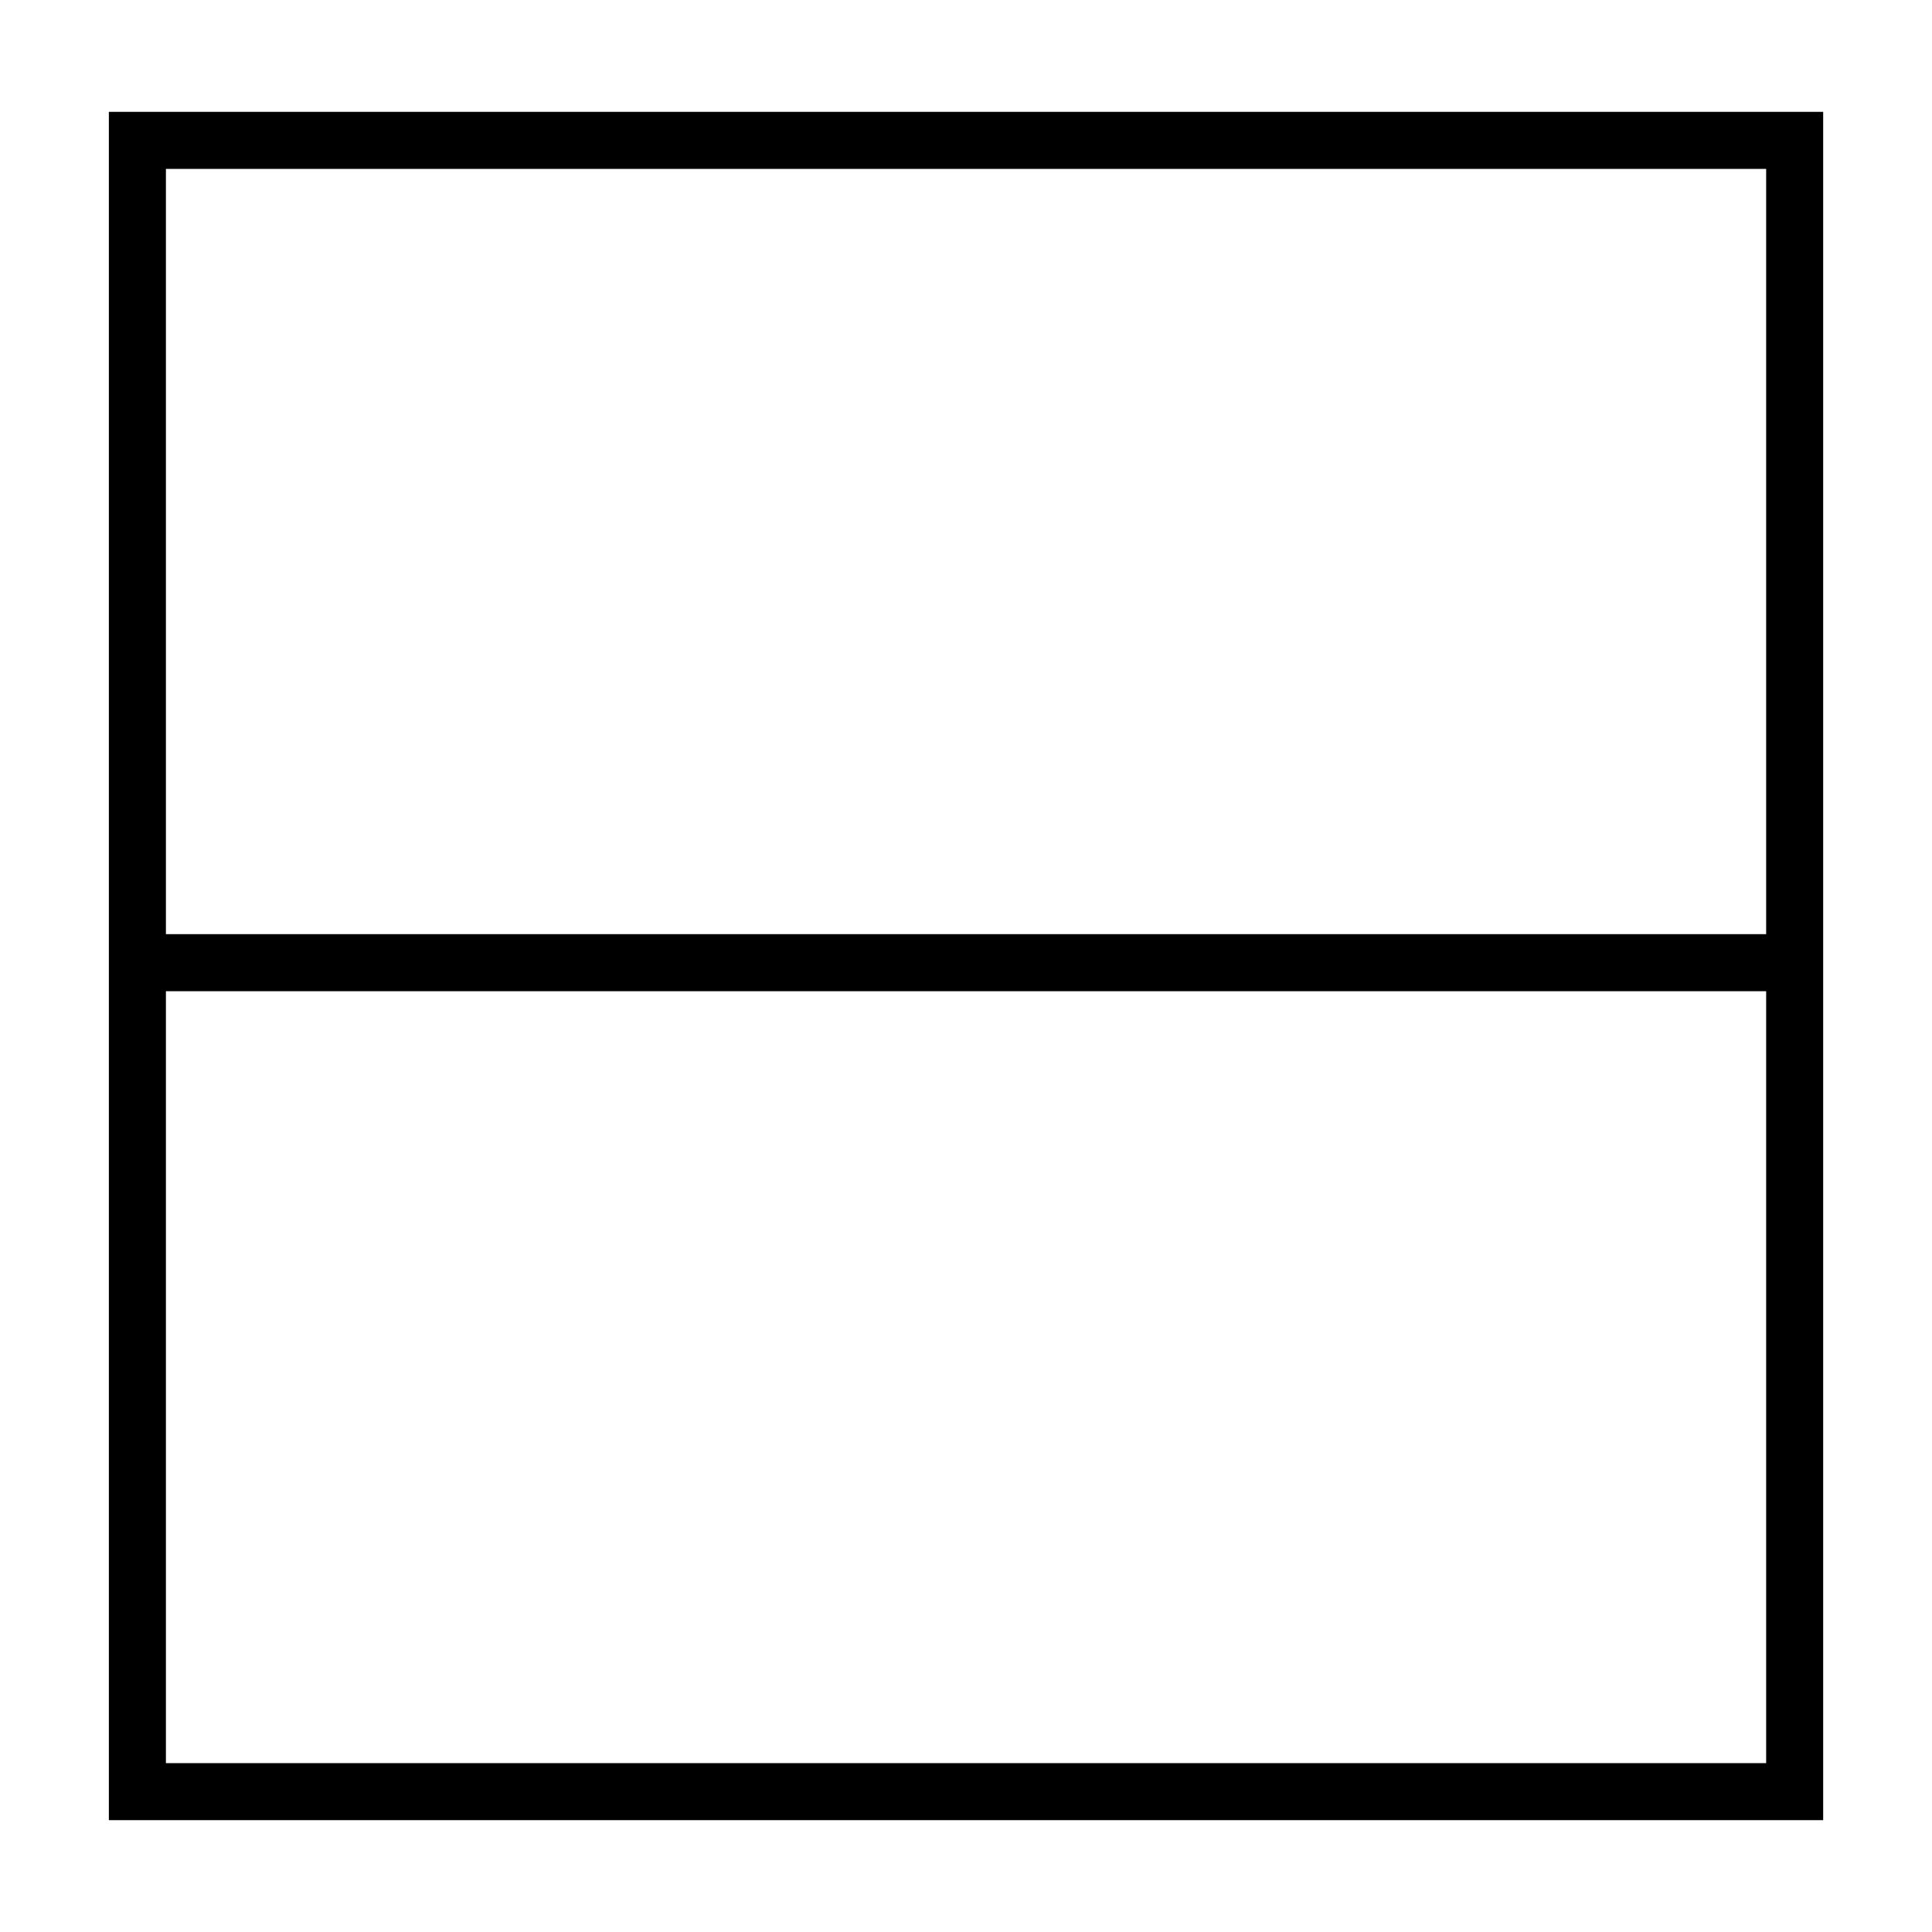 <?xml version="1.0" encoding="UTF-8"?>
<!-- Uploaded to: ICON Repo, www.svgrepo.com, Generator: ICON Repo Mixer Tools -->
<svg fill="#000000" width="800px" height="800px" version="1.1" viewBox="144 144 512 512" xmlns="http://www.w3.org/2000/svg">
 <path d="m172.85 173.64v452.72h454.31v-452.72zm439.19 437.61h-424.07v-204.57h424.08v204.57zm-424.07-219.69v-202.8h424.08v202.8z"/>
</svg>